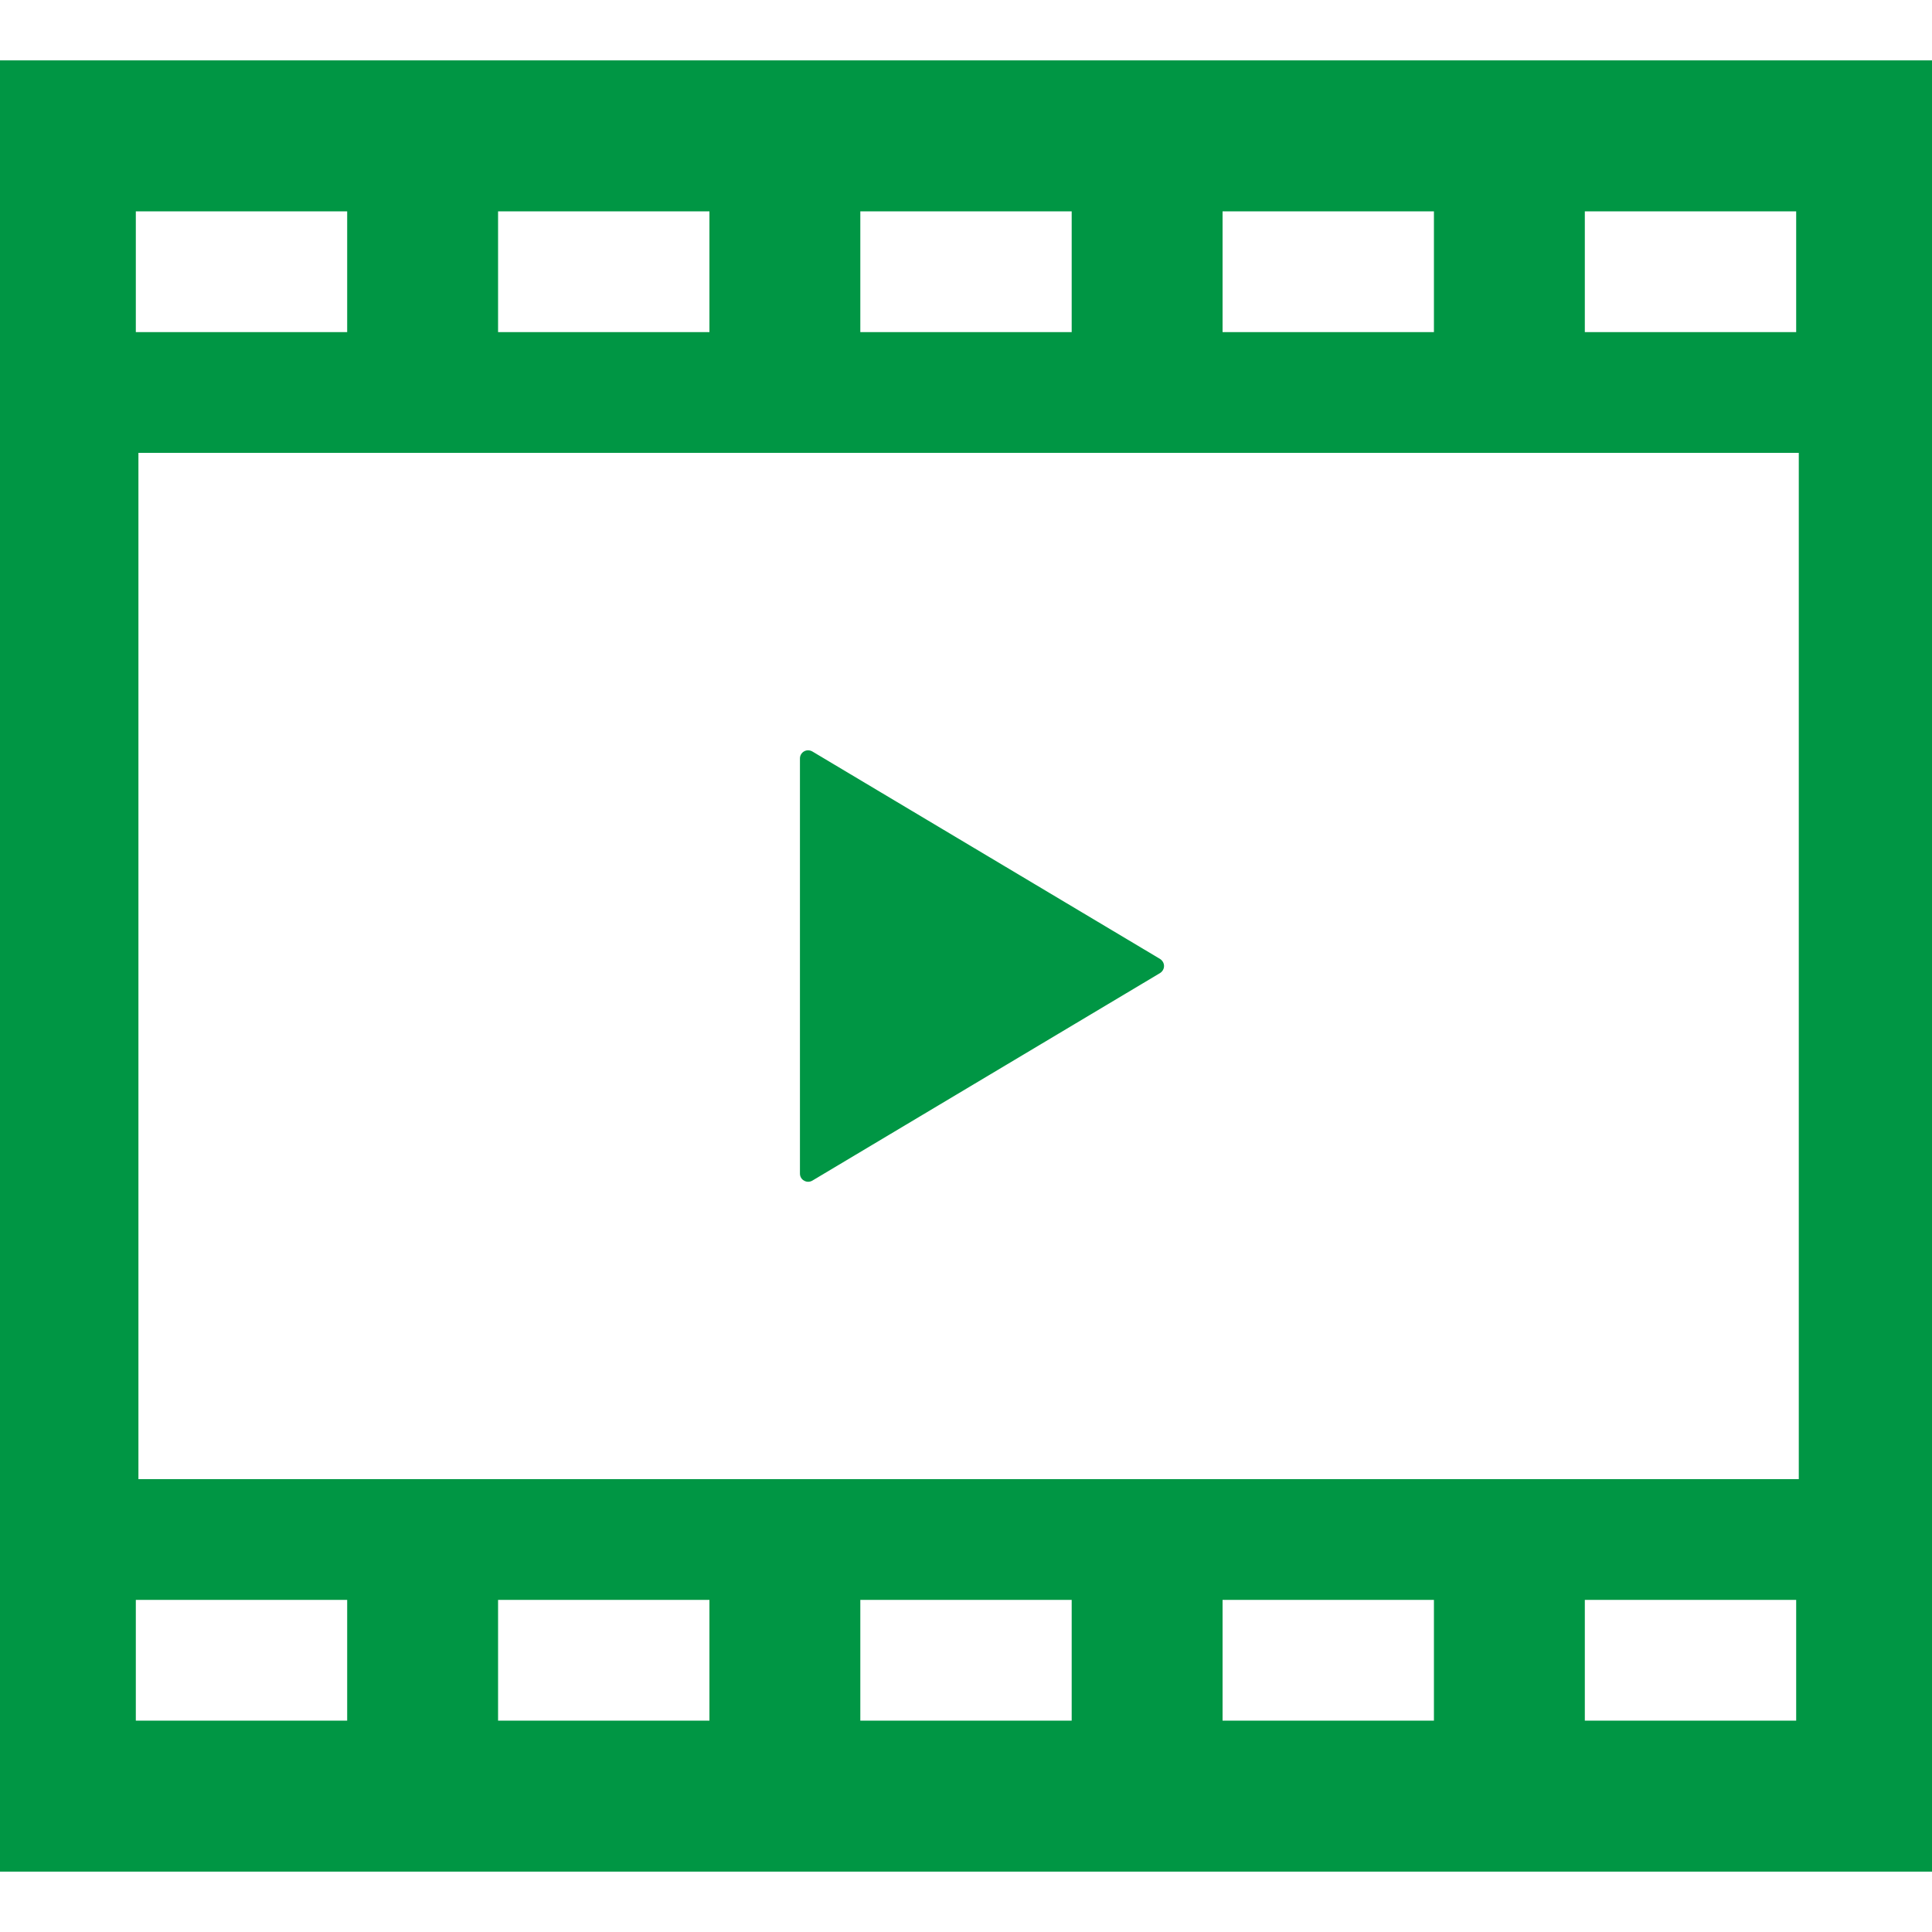 <svg width="20" height="20" viewBox="0 0 20 20" fill="none" xmlns="http://www.w3.org/2000/svg">
<g clip-path="url(#clip0_370_1555)">
<path d="M8.324 12.222C8.35 12.238 8.383 12.237 8.409 12.222L12.009 10.073C12.034 10.057 12.05 10.03 12.05 10C12.05 9.971 12.034 9.943 12.009 9.927L8.409 7.779C8.383 7.764 8.35 7.763 8.324 7.778C8.297 7.793 8.281 7.821 8.281 7.852V10V12.149C8.281 12.18 8.297 12.208 8.324 12.222Z" fill="#009644"/>
<path d="M0 0.625V19.375H20V0.625H0ZM16.406 2.188H18.594V3.438H16.406V2.188ZM12.656 2.188H14.844V3.438H12.656V2.188ZM8.906 2.188H11.094V3.438H8.906V2.188ZM5.156 2.188H7.344V3.438H5.156V2.188ZM1.406 2.188H3.594V3.438H1.406V2.188ZM3.594 17.812H1.406V16.562H3.594V17.812ZM7.344 17.812H5.156V16.562H7.344V17.812ZM11.094 17.812H8.906V16.562H11.094V17.812ZM14.844 17.812H12.656V16.562H14.844V17.812ZM18.594 17.812H16.406V16.562H18.594V17.812ZM18.621 15.312H1.433V4.688H18.621V15.312Z" fill="#009644"/>
</g>
<defs>
<clipPath id="clip0_370_1555">
<rect width="20" height="20" fill="white"/>
</clipPath>
</defs>
</svg>
